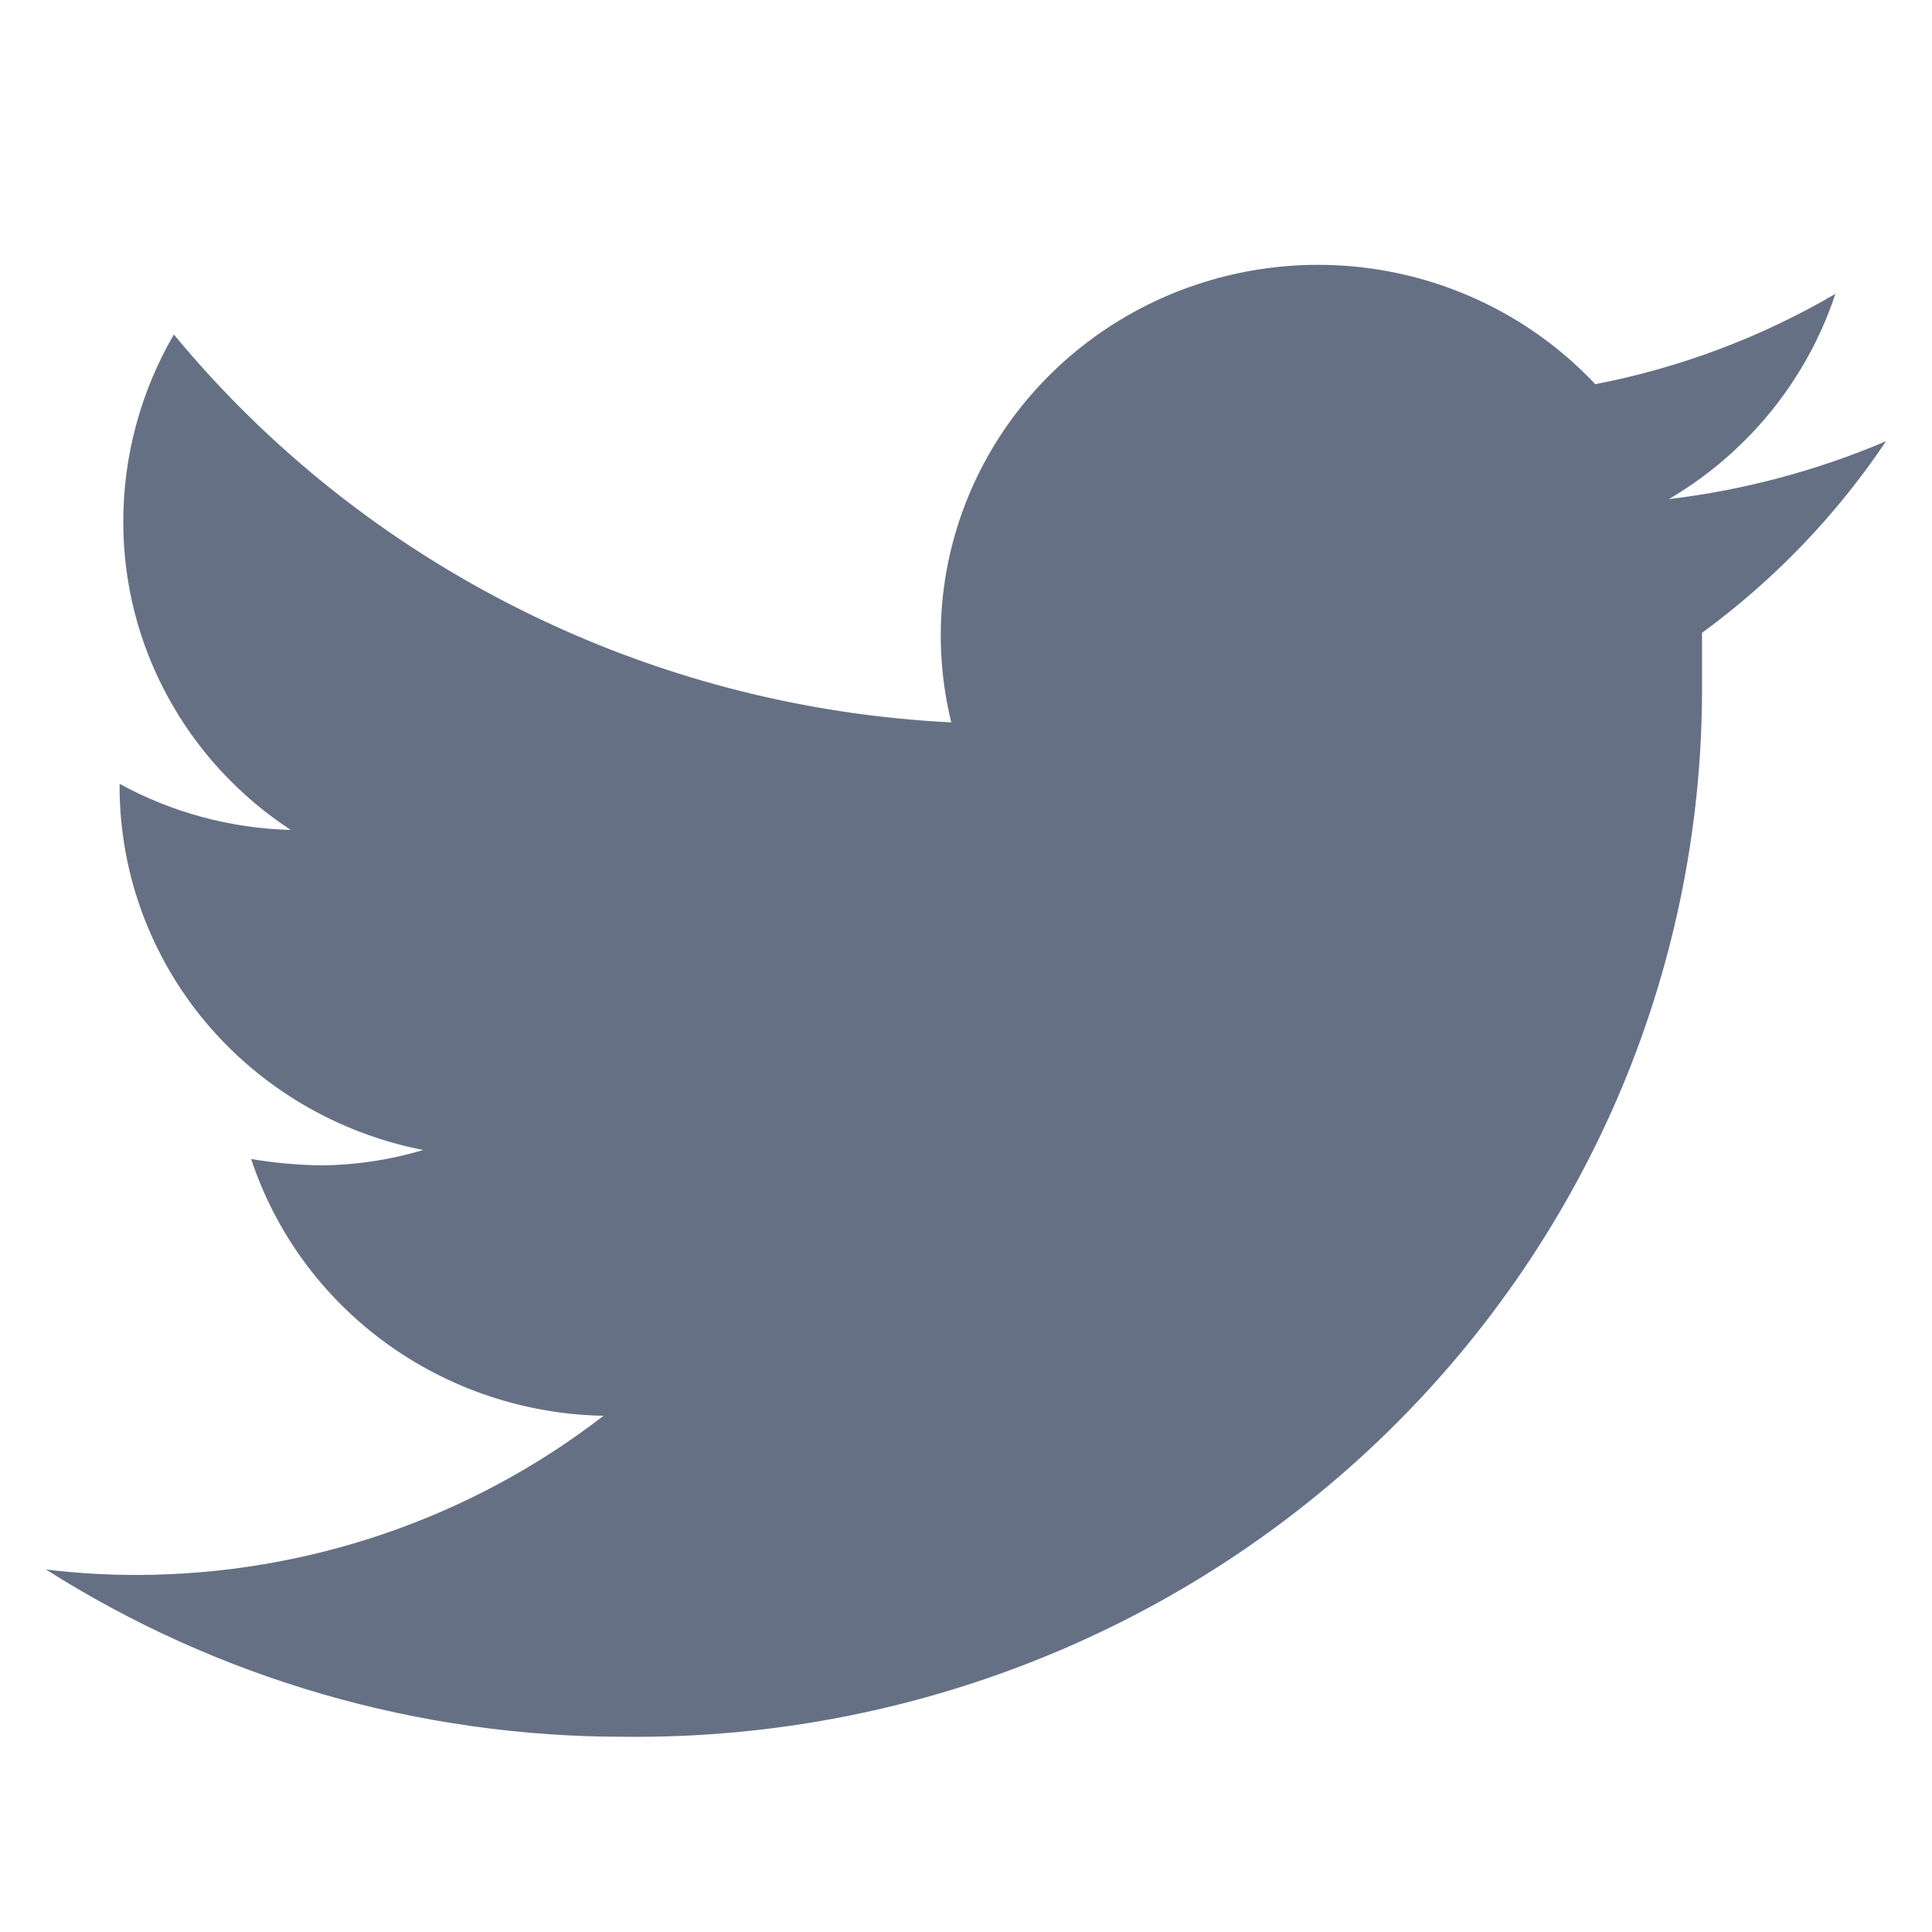 <svg width="21" height="21" viewBox="0 0 21 21" fill="none" xmlns="http://www.w3.org/2000/svg">
<g clip-path="url(#clip0_748_1679)">
<path d="M20.5 4.796C19.748 5.116 18.953 5.328 18.14 5.425C18.998 4.921 19.641 4.128 19.95 3.194C19.144 3.666 18.261 3.998 17.34 4.176C16.724 3.521 15.905 3.084 15.01 2.935C14.115 2.786 13.194 2.934 12.394 3.354C11.593 3.775 10.957 4.444 10.585 5.258C10.213 6.072 10.127 6.984 10.34 7.852C8.709 7.771 7.114 7.354 5.659 6.627C4.203 5.901 2.919 4.882 1.89 3.636C1.529 4.255 1.34 4.957 1.34 5.67C1.339 6.333 1.504 6.986 1.822 7.57C2.139 8.155 2.599 8.653 3.16 9.021C2.508 9.004 1.87 8.832 1.3 8.52V8.569C1.305 9.498 1.636 10.396 2.237 11.113C2.839 11.829 3.673 12.319 4.6 12.5C4.243 12.607 3.873 12.663 3.5 12.667C3.242 12.664 2.984 12.641 2.73 12.598C2.994 13.397 3.505 14.095 4.191 14.595C4.878 15.096 5.706 15.373 6.56 15.389C5.117 16.505 3.336 17.114 1.5 17.119C1.166 17.12 0.832 17.1 0.5 17.06C2.374 18.249 4.559 18.881 6.79 18.878C8.33 18.894 9.857 18.608 11.283 18.037C12.709 17.466 14.005 16.622 15.095 15.553C16.185 14.484 17.048 13.213 17.633 11.813C18.217 10.413 18.512 8.913 18.5 7.4C18.5 7.233 18.5 7.056 18.5 6.879C19.285 6.304 19.962 5.599 20.5 4.796Z" fill="#667085"/>
</g>
<defs>
<clipPath id="clip0_748_1679">
<rect width="20" height="20" fill="white" transform="translate(0.5 0.879)"/>
</clipPath>
</defs>
</svg>
